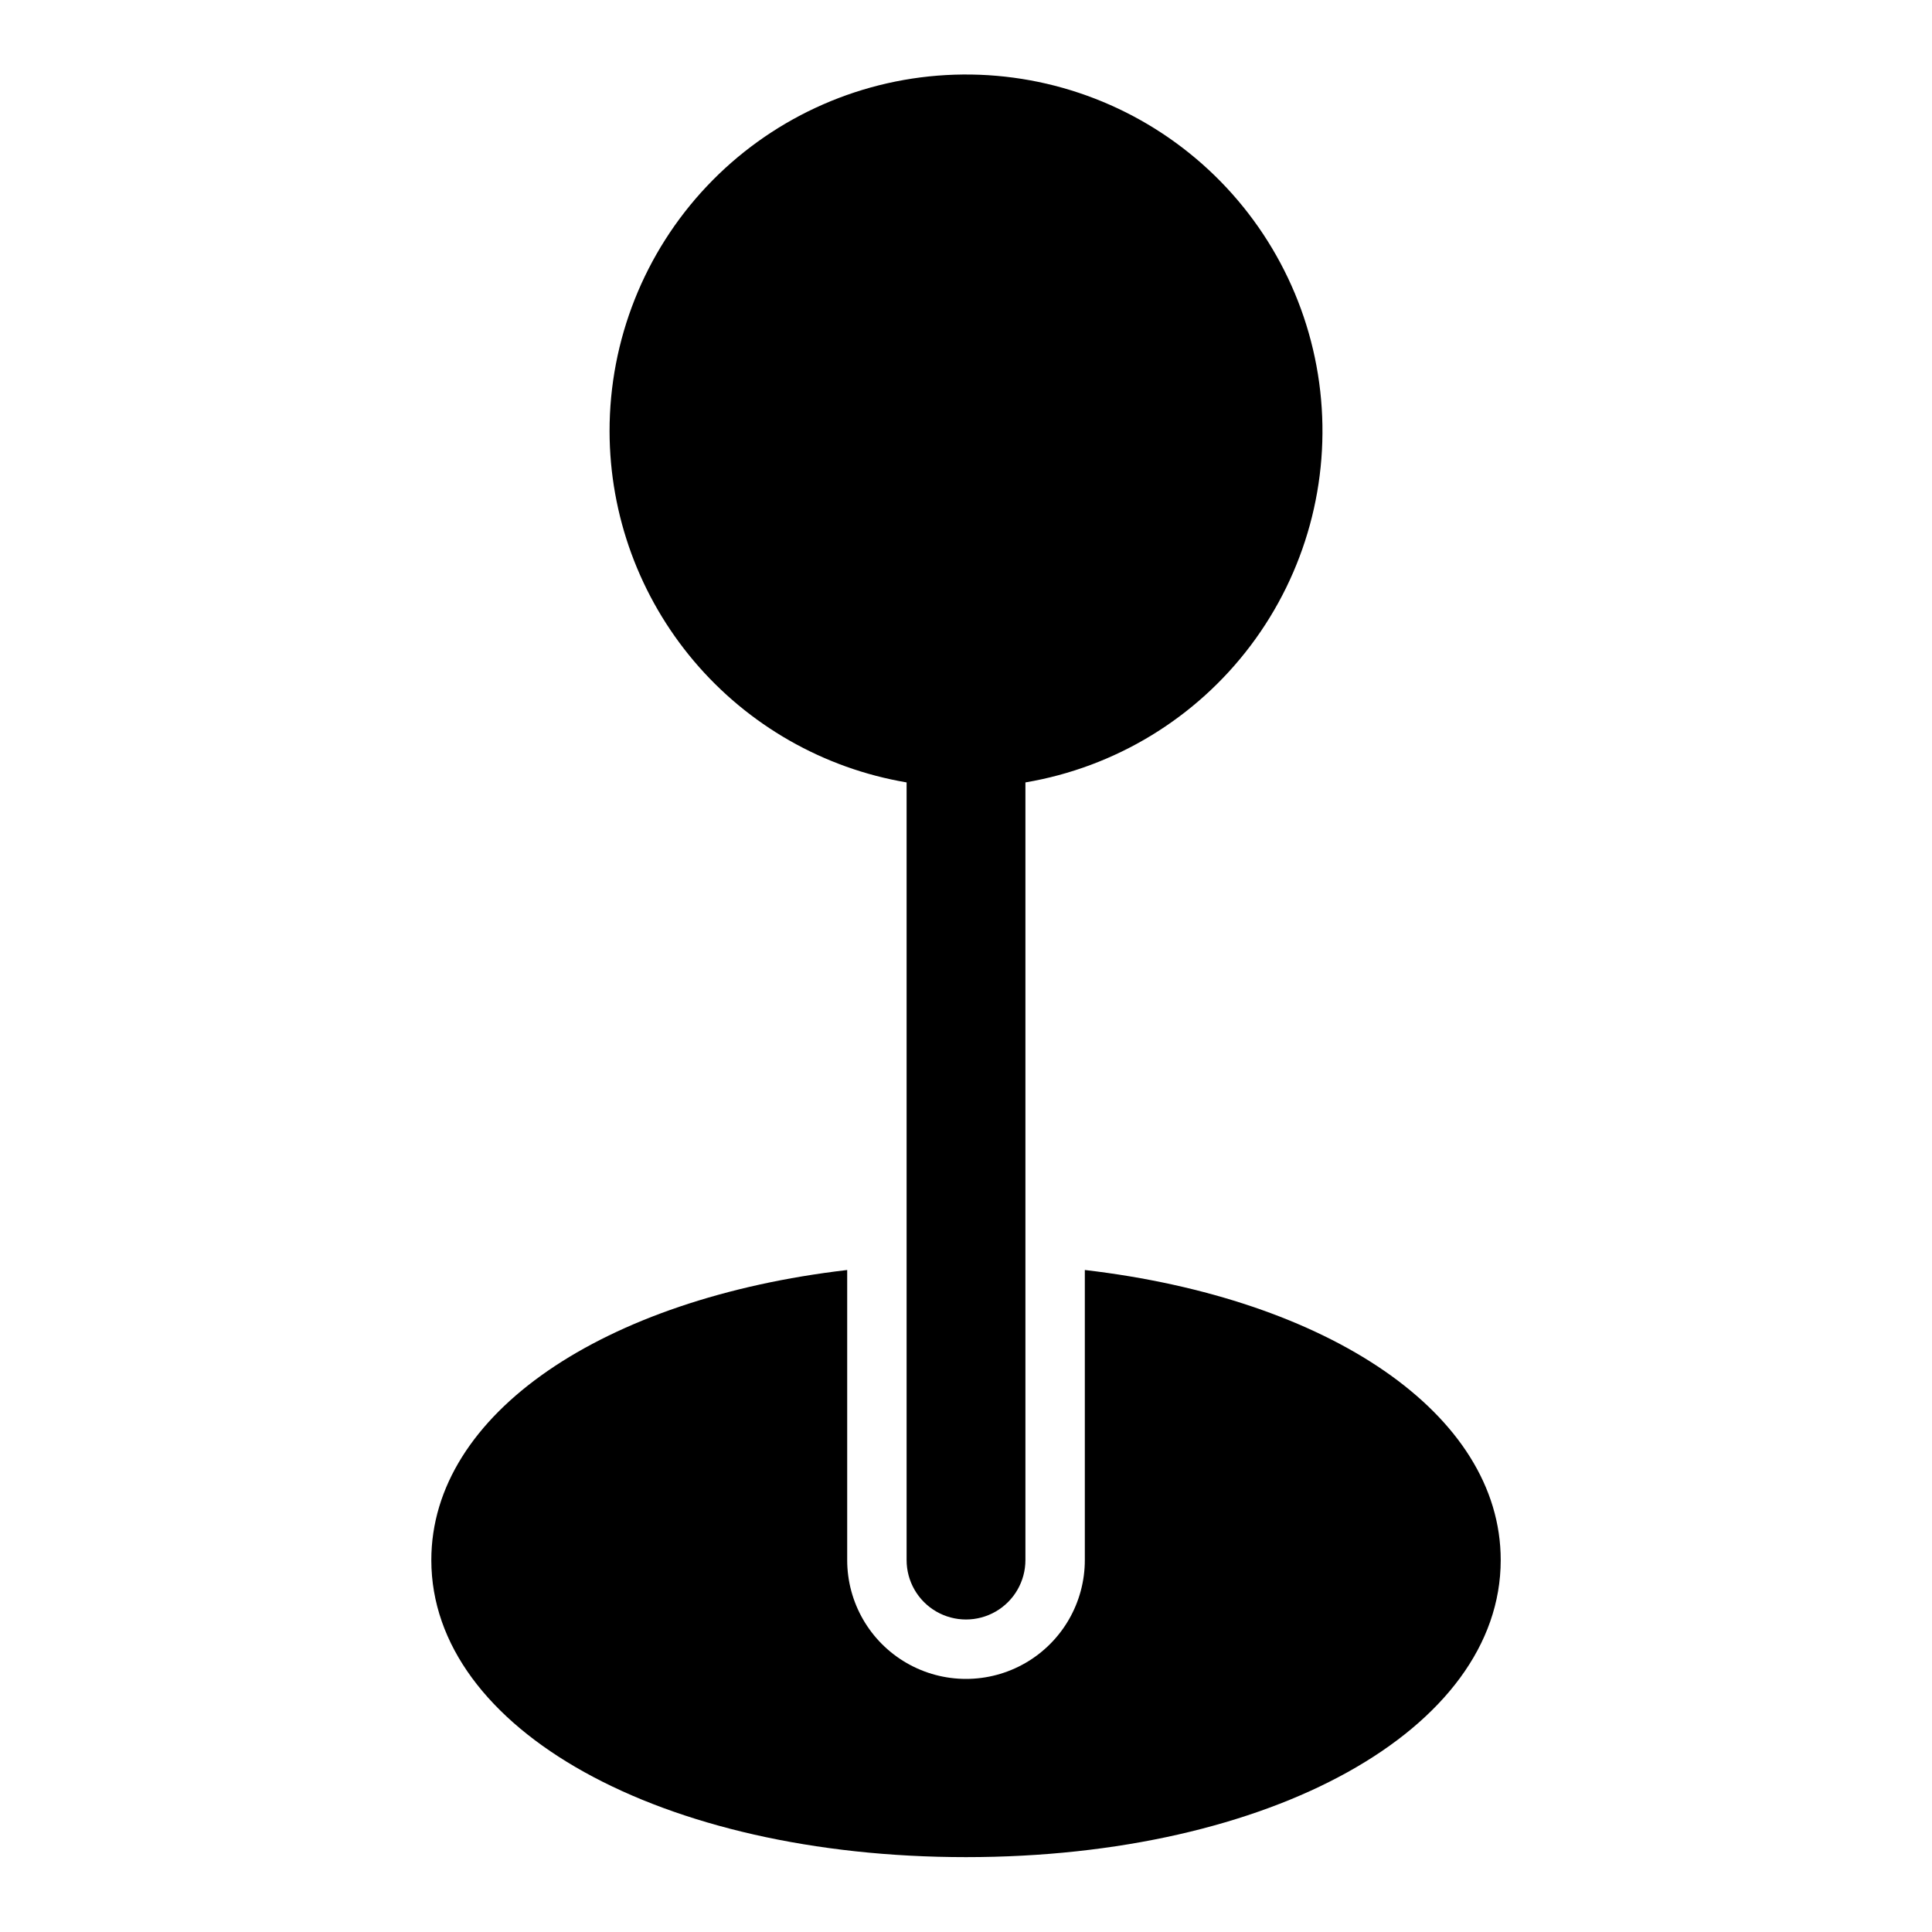 <?xml version="1.0" encoding="UTF-8"?>
<!-- Uploaded to: ICON Repo, www.iconrepo.com, Generator: ICON Repo Mixer Tools -->
<svg fill="#000000" width="800px" height="800px" version="1.1" viewBox="144 144 512 512" xmlns="http://www.w3.org/2000/svg">
 <path d="m305.54 258.3c-0.027-24.145 9.199-47.383 25.773-64.941 16.578-17.559 39.25-28.102 63.355-29.465 24.109-1.363 47.824 6.555 66.273 22.133s30.234 37.629 32.934 61.625c2.699 23.996-3.894 48.113-18.426 67.398-14.531 19.285-35.895 32.273-59.703 36.297v206.09c0 5.625-3 10.824-7.871 13.637s-10.875 2.812-15.746 0-7.871-8.012-7.871-13.637v-206.09c-21.988-3.731-41.949-15.117-56.355-32.145s-22.328-38.598-22.363-60.902zm125.95 222.26v76.879c0 11.25-6.004 21.645-15.746 27.27-9.742 5.625-21.746 5.625-31.488 0-9.742-5.625-15.742-16.02-15.742-27.27v-76.875c-64.59 7.543-110.21 38.055-110.21 76.875 0 44.879 60.914 78.719 141.7 78.719s141.7-33.84 141.7-78.719c0.004-38.82-45.617-69.332-110.2-76.875z"/>
</svg>